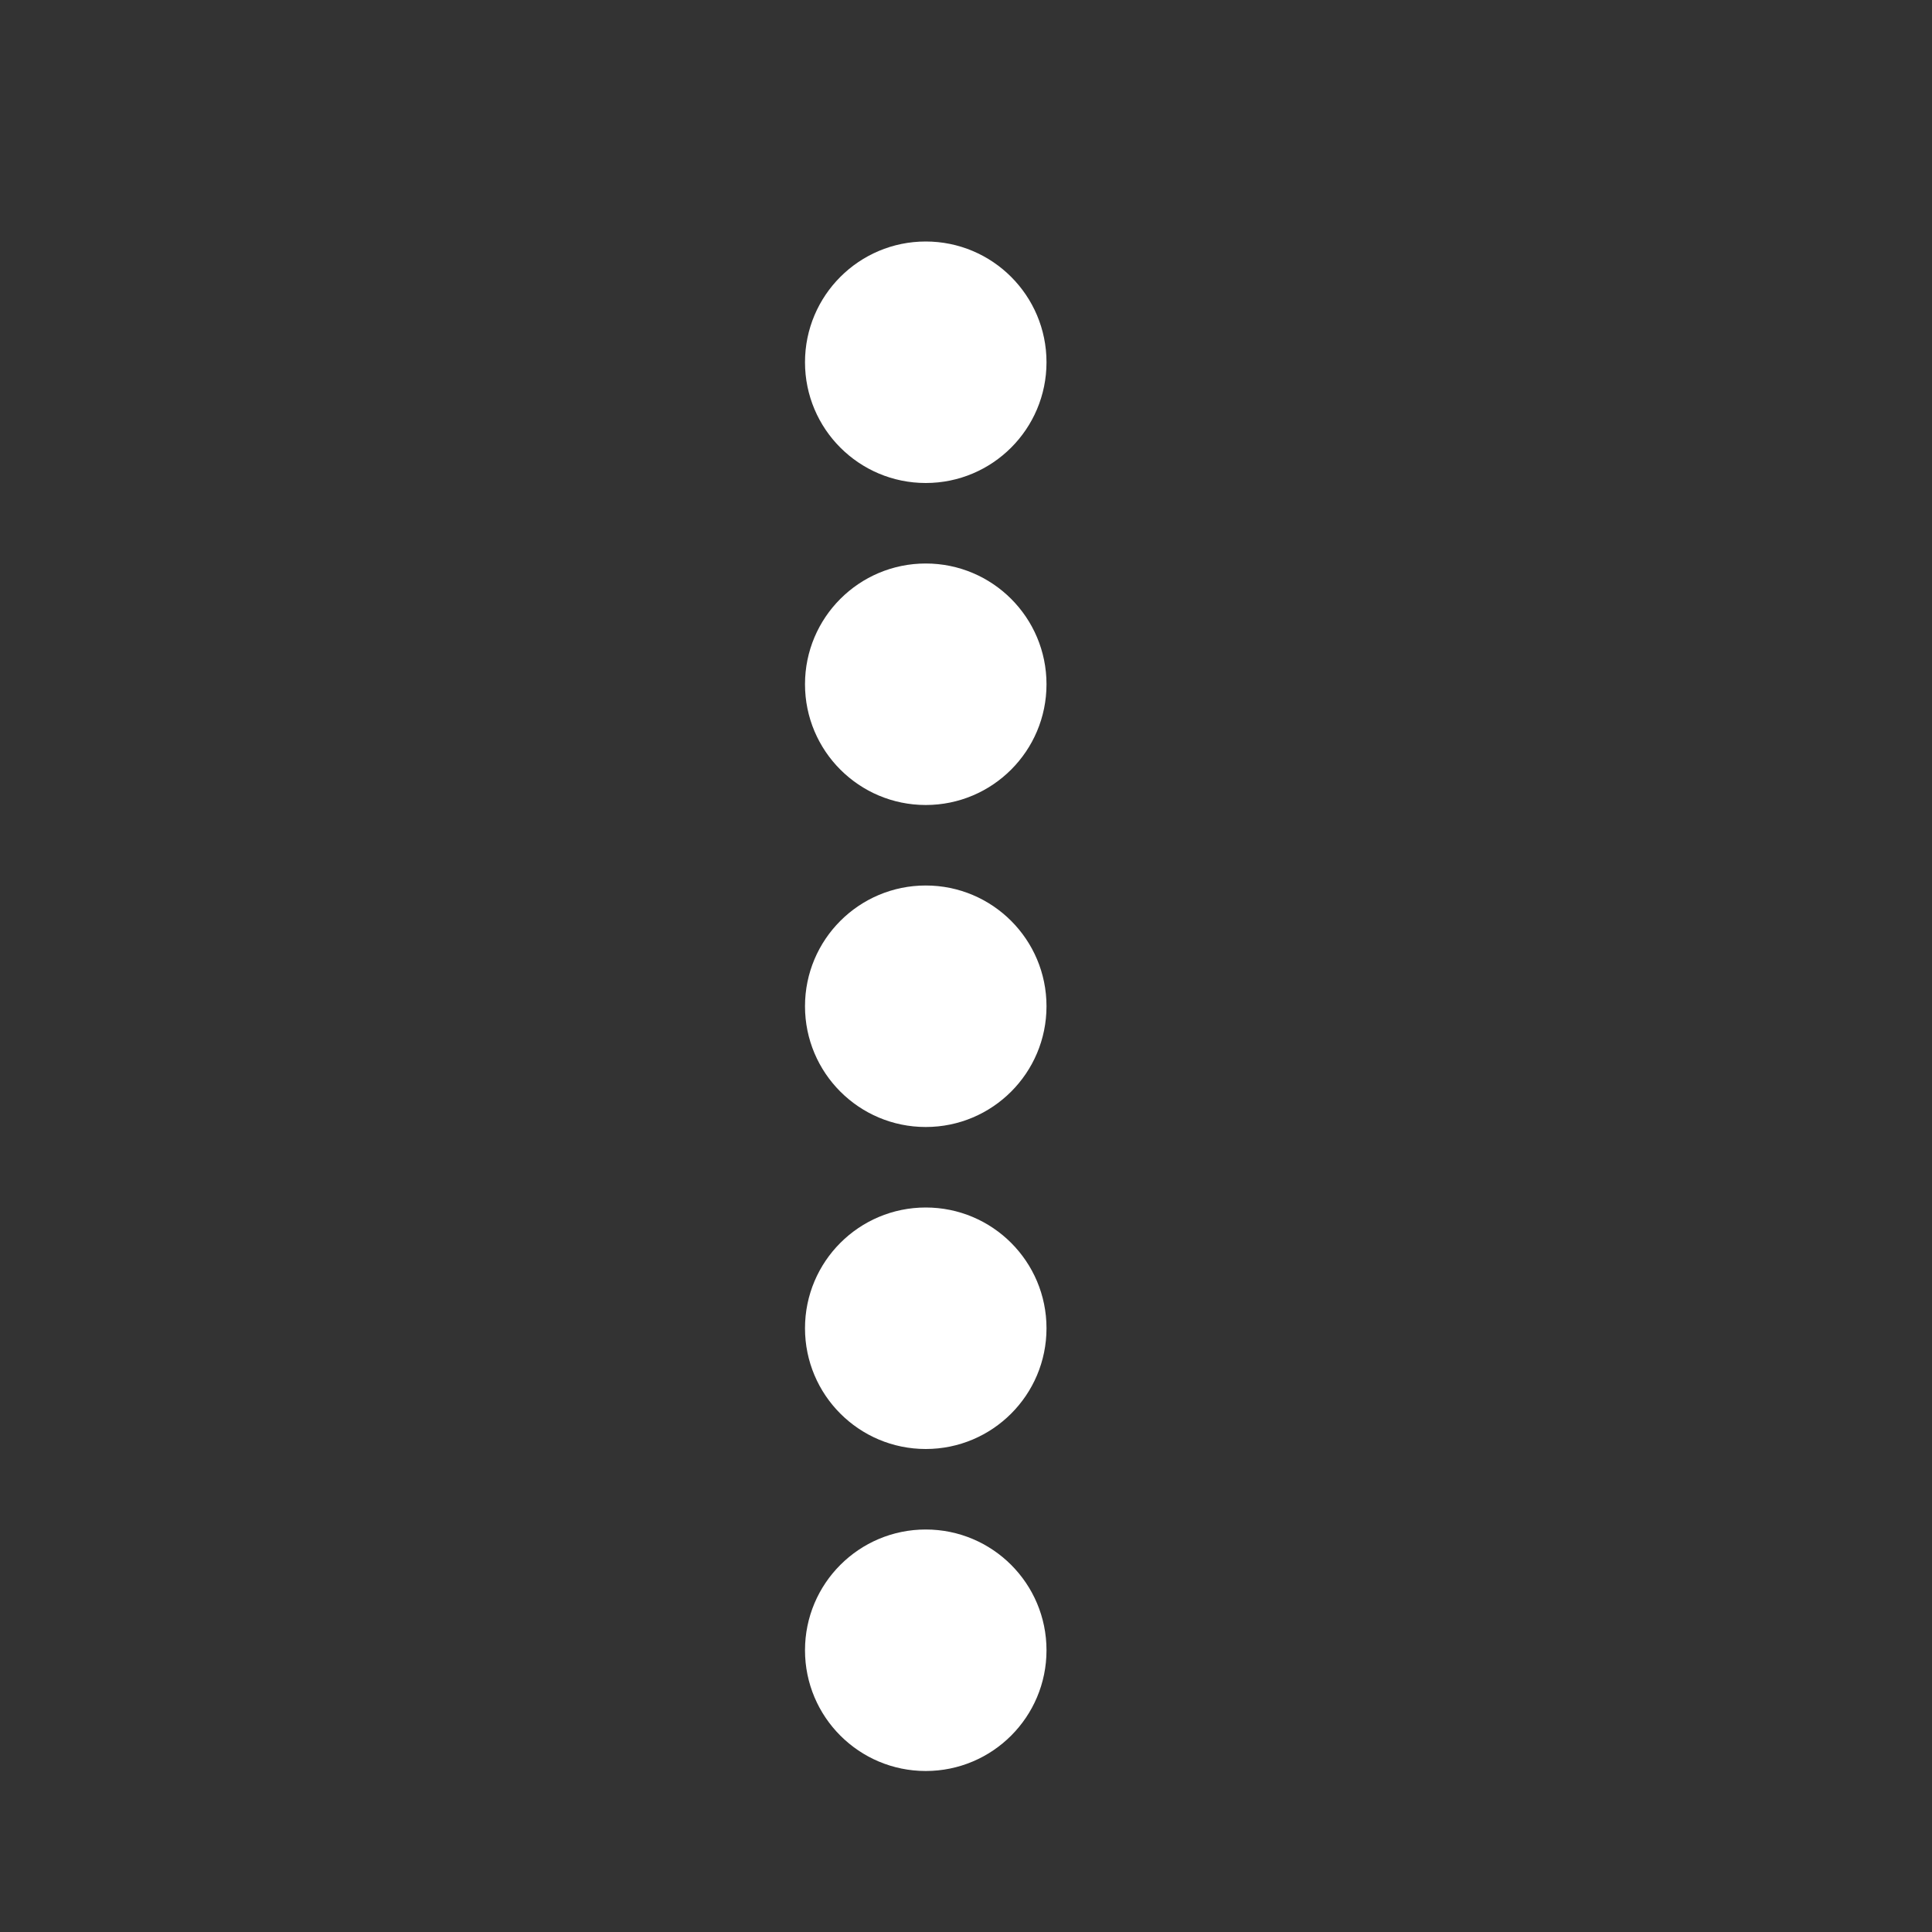 <svg width="24" height="24" viewBox="0 0 24 24" fill="none" xmlns="http://www.w3.org/2000/svg">
<rect x="0" y="0" width="24" height="24" fill="#333333" stroke="none"/>
<circle cx="11.5" cy="20.5" r="1.5" fill="white"/>
<circle cx="11.5" cy="16.5" r="1.5" fill="white"/>
<circle cx="11.5" cy="12.5" r="1.5" fill="white"/>
<circle cx="11.5" cy="8.5" r="1.5" fill="white"/>
<circle cx="11.5" cy="4.5" r="1.5" fill="white"/>
</svg>
